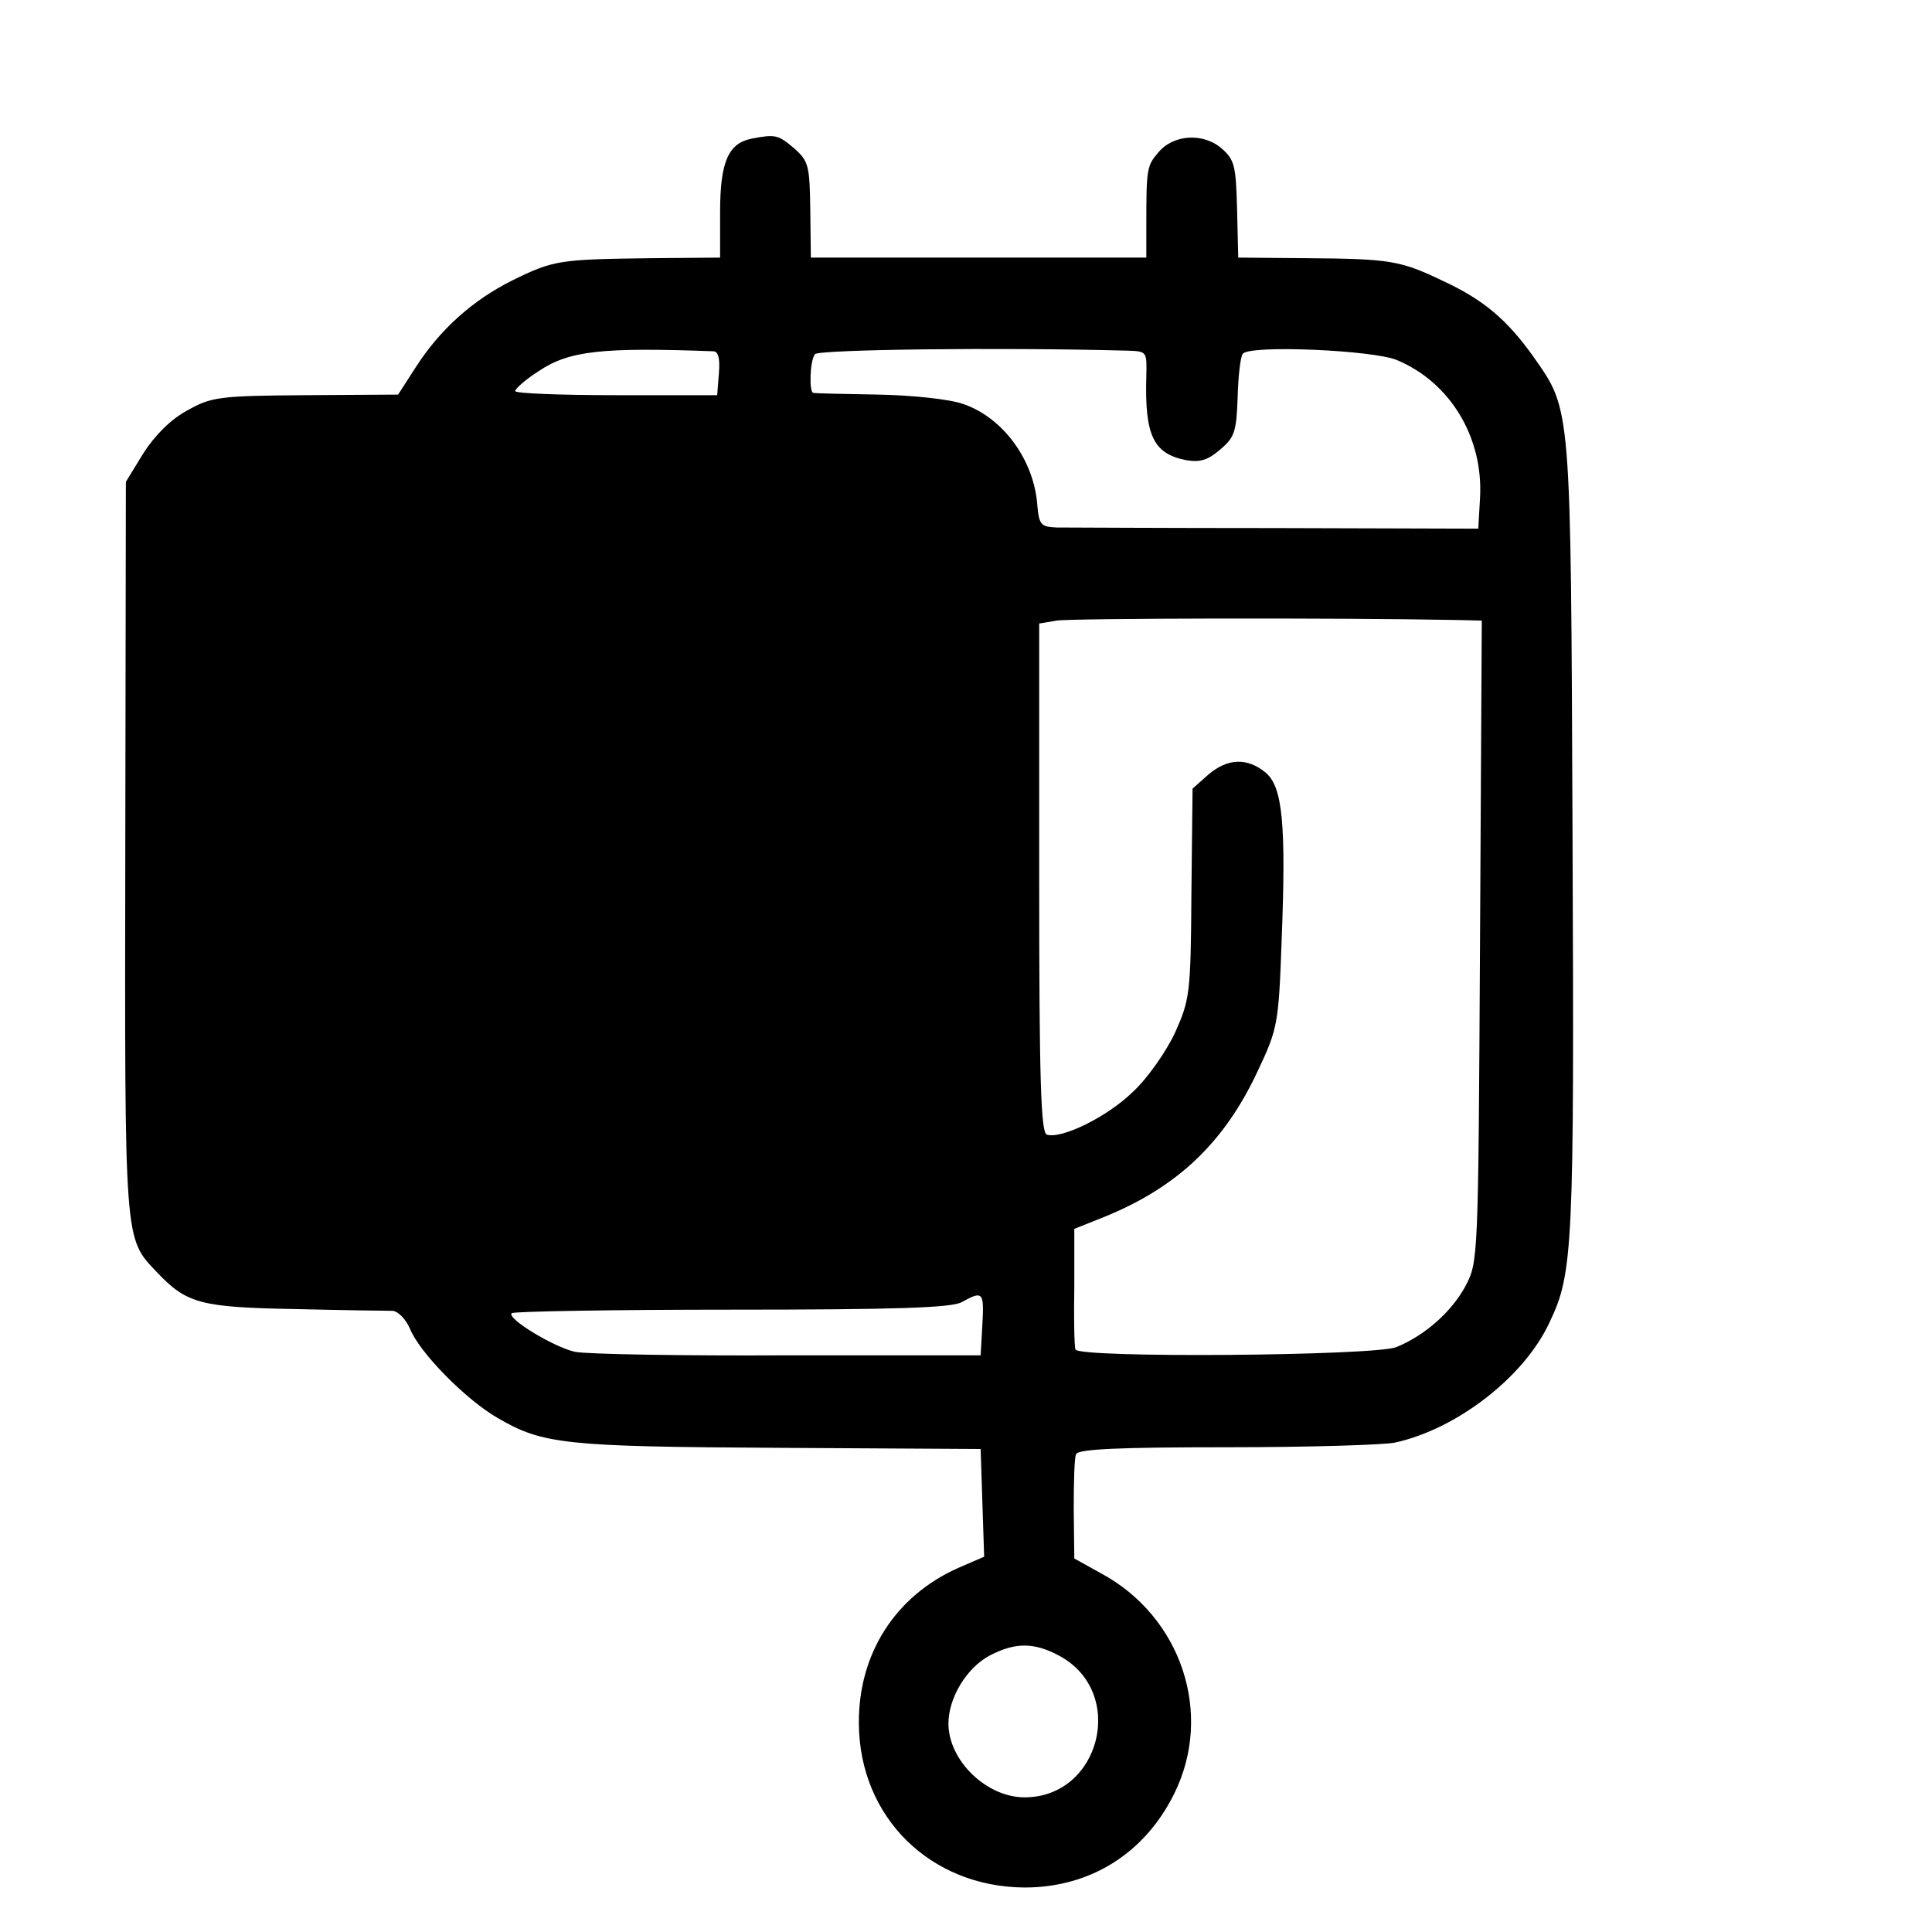 <?xml version="1.0" standalone="no"?>
<!DOCTYPE svg PUBLIC "-//W3C//DTD SVG 20010904//EN"
 "http://www.w3.org/TR/2001/REC-SVG-20010904/DTD/svg10.dtd">
<svg version="1.0" xmlns="http://www.w3.org/2000/svg"
 width="330pt" height="330pt" viewBox="0 0 330 330"
 preserveAspectRatio="xMidYMid meet">
<g transform="translate(0,330) scale(0.1,-0.1)"
fill="#000000" stroke="none">
<path d="M1283 3063 c-39 -8 -53 -40 -53 -125 l0 -78 -117 -1 c-157 -2 -167
-3 -238 -38 -68 -34 -124 -84 -166 -150 l-29 -45 -158 -1 c-148 -1 -161 -3
-202 -26 -28 -15 -55 -42 -75 -73 l-30 -49 -1 -626 c-1 -679 -2 -665 54 -724
51 -54 75 -60 237 -63 83 -2 157 -3 166 -3 9 -1 22 -14 29 -30 16 -41 96 -122
150 -153 77 -45 115 -49 480 -51 l345 -2 3 -92 3 -92 -44 -19 c-108 -48 -171
-147 -170 -266 1 -160 122 -279 283 -280 113 0 206 59 256 161 67 136 12 302
-126 376 l-45 25 -1 83 c0 46 1 89 4 95 2 9 76 12 258 12 140 0 269 4 287 8
105 23 221 112 264 206 40 83 42 129 39 828 -3 745 -2 728 -67 821 -45 63 -85
97 -154 129 -73 35 -90 38 -235 39 l-115 1 -2 83 c-2 74 -4 84 -27 104 -32 27
-83 23 -108 -8 -19 -22 -20 -28 -20 -121 l0 -58 -287 0 -286 0 -1 82 c-1 76
-3 83 -28 105 -27 23 -32 24 -73 16z m-65 -363 c9 0 12 -12 10 -37 l-3 -38
-172 0 c-95 0 -173 3 -173 7 0 4 18 20 40 34 52 35 108 41 298 34z m709 1 c32
-1 32 -2 31 -43 -3 -102 12 -133 68 -144 24 -4 37 0 58 18 25 21 28 31 30 90
1 37 5 70 9 74 14 15 222 6 263 -11 91 -38 148 -132 142 -236 l-3 -52 -345 1
c-190 0 -358 1 -375 1 -27 1 -30 5 -33 36 -5 79 -59 152 -127 175 -22 8 -87
15 -145 16 -58 1 -108 2 -111 3 -7 1 -6 54 3 66 5 8 315 12 535 6z m561 -460
l43 -1 -3 -547 c-3 -546 -3 -548 -25 -590 -24 -44 -69 -84 -118 -104 -38 -15
-543 -19 -548 -4 -2 5 -3 54 -2 108 l0 98 55 22 c121 50 201 125 258 247 34
72 36 80 41 220 8 203 2 267 -28 291 -31 25 -64 24 -97 -4 l-27 -24 -2 -179
c-1 -172 -3 -182 -28 -238 -15 -32 -47 -78 -72 -101 -44 -43 -122 -81 -147
-73 -10 4 -13 89 -13 439 l0 434 30 5 c24 4 480 5 683 1z m-810 -1203 l-3 -53
-330 0 c-181 -1 -345 2 -363 6 -36 8 -117 57 -108 66 3 3 172 6 376 6 276 0
376 3 393 13 36 20 38 17 35 -38z m131 -566 c116 -62 71 -242 -59 -242 -65 0
-130 63 -130 126 0 44 31 95 70 116 44 23 76 23 119 0z"/>
</g>
</svg>

